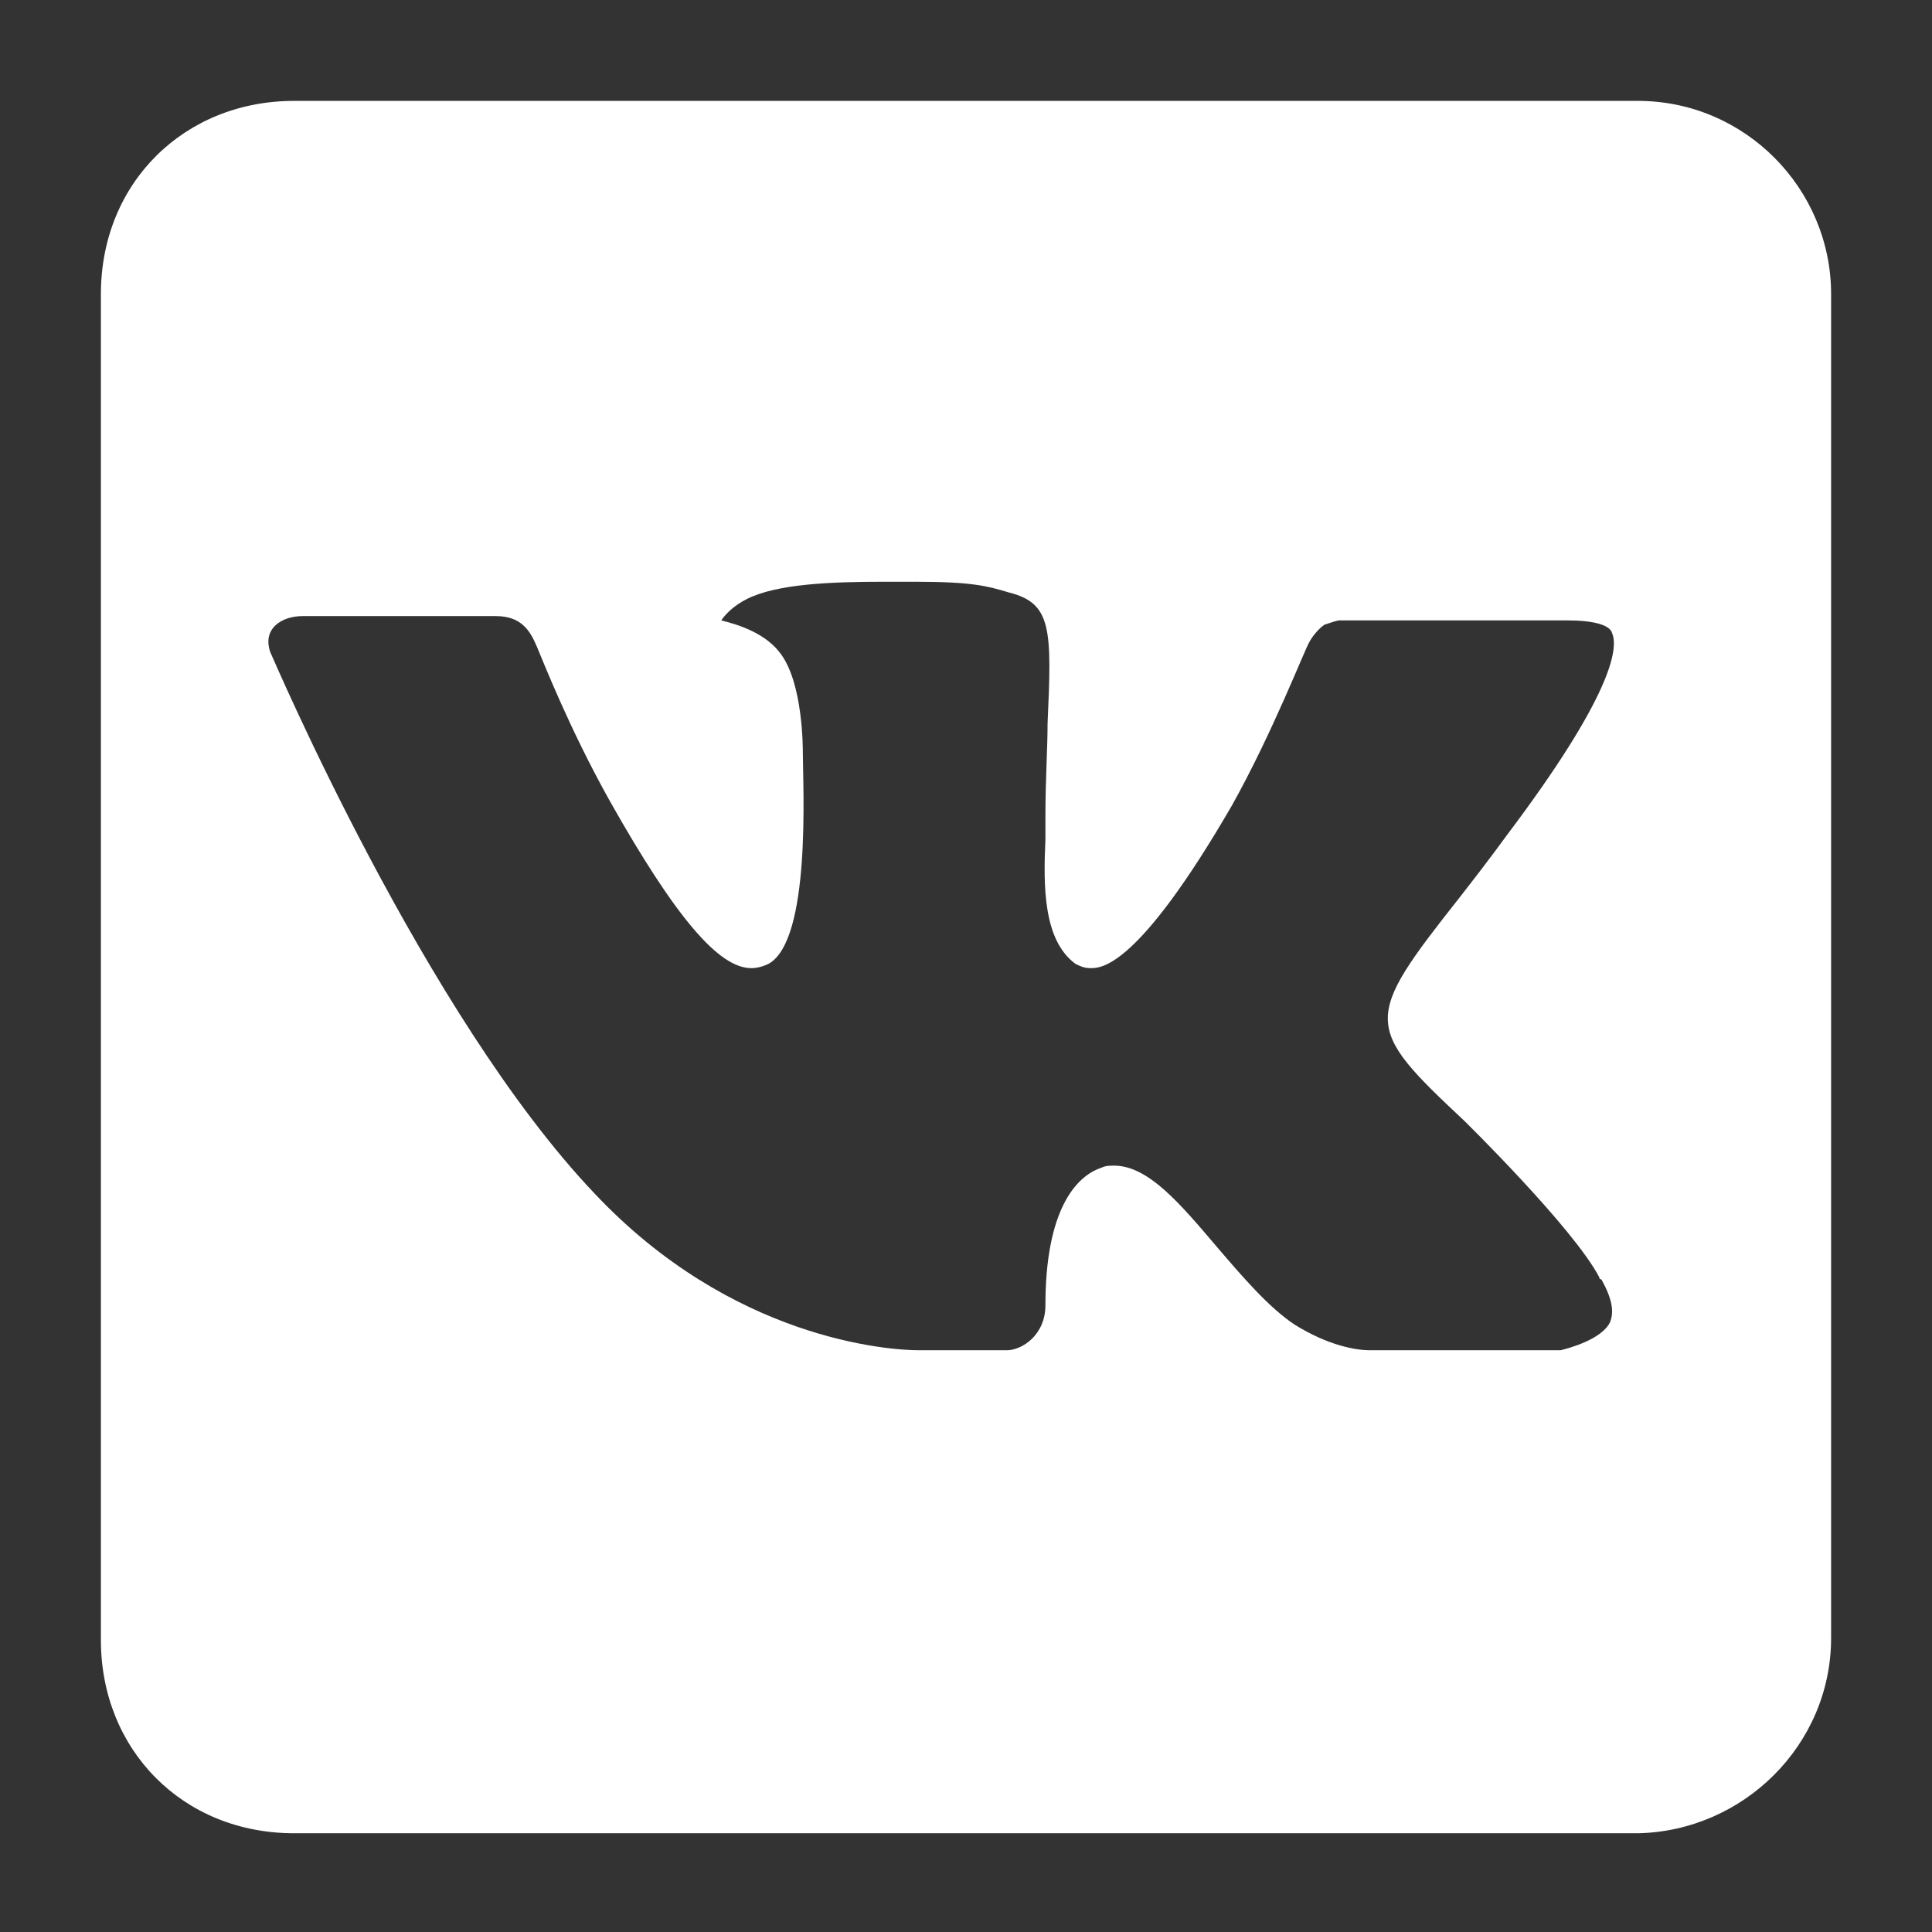 <?xml version="1.0" encoding="utf-8"?>
<!-- Generator: Adobe Illustrator 19.0.1, SVG Export Plug-In . SVG Version: 6.00 Build 0)  -->
<!DOCTYPE svg PUBLIC "-//W3C//DTD SVG 1.1//EN" "http://www.w3.org/Graphics/SVG/1.1/DTD/svg11.dtd">
<svg version="1.1" id="Слой_1" xmlns="http://www.w3.org/2000/svg" xmlns:xlink="http://www.w3.org/1999/xlink" x="0px" y="0px"
	 viewBox="0 0 90 90" style="enable-background:new 0 0 90 90;" xml:space="preserve">
<rect x="0" y="0" width="90" height="90" fill="#333333" stroke="none"/>
<style type="text/css">
	.st0{fill:#009DE0;}
	.st1{fill:#A2C037;}
	.st2{fill:#FFFFFF;}
	.st3{fill:#C4007A;}
	.st4{fill:#FFED00;}
	.st5{opacity:0.5;fill:#FFED00;}
	.st6{opacity:0.5;fill:#C4007A;}
	.st7{opacity:0.5;}
	.st8{opacity:0.5;fill:#A2C037;}
	.st9{fill:none;stroke:#C6C6C5;stroke-linejoin:round;stroke-miterlimit:10;}
	.st10{fill:#C6C6C5;}
	.st11{fill:none;stroke:#595858;stroke-linejoin:round;stroke-miterlimit:10;}
	.st12{fill:#D9D9D9;}
	.st13{fill:#FFFFFF;stroke:#595858;stroke-miterlimit:10;}
	.st14{fill:#FFFFFF;stroke:#B1B1B1;stroke-width:0.5;stroke-miterlimit:10;}
	.st15{fill:#595858;}
	.st16{fill:none;stroke:#B1B1B1;stroke-width:2;stroke-linecap:round;stroke-miterlimit:10;}
	.st17{clip-path:url(#SVGID_2_);}
	.st18{clip-path:url(#SVGID_4_);}
	.st19{opacity:0.3;fill:#009DE0;}
	.st20{opacity:0.6;fill:#009DE0;}
	.st21{opacity:0.8;fill:#009DE0;}
	.st22{opacity:0.5;fill:none;stroke:#FFFFFF;stroke-width:2;stroke-linecap:round;stroke-miterlimit:10;}
	.st23{clip-path:url(#SVGID_6_);}
	.st24{clip-path:url(#SVGID_8_);}
	.st25{opacity:0.3;fill:#A2C037;}
	.st26{opacity:0.3;fill:#DC911B;}
	.st27{clip-path:url(#SVGID_10_);}
	.st28{clip-path:url(#SVGID_12_);}
	.st29{opacity:0.3;fill:#FFED00;}
	.st30{opacity:0.5;fill:#009DE0;}
	.st31{opacity:0.5;fill:#80217E;}
	.st32{opacity:0.5;fill:#F8EA3B;}
	.st33{fill:none;stroke:#C6C6C5;stroke-miterlimit:10;stroke-dasharray:5;}
	.st34{fill:none;stroke:#FFFFFF;stroke-width:8;stroke-miterlimit:10;}
	.st35{fill:none;stroke:#FFFFFF;stroke-width:6;stroke-linecap:square;stroke-miterlimit:10;}
	.st36{fill:none;stroke:#FFFFFF;stroke-width:4;stroke-miterlimit:10;}
	.st37{fill:none;stroke:#FFFFFF;stroke-width:4;stroke-linecap:square;stroke-miterlimit:10;}
	.st38{clip-path:url(#SVGID_14_);}
	.st39{clip-path:url(#SVGID_16_);}
</style>
<path class="st2" d="M85.3,76.3V13.7c0-4.9-4-9-9-9H13.7c-5.1,0-9,3.8-9,9v62.7c0,5.1,3.8,9,9,9h62.6C81.2,85.3,85.3,81.3,85.3,76.3
	z M68.2,52.2c0,0,5.1,5,6.3,7.3c0,0,0,0.1,0.1,0.1c0.5,0.9,0.6,1.5,0.4,2c-0.4,0.8-1.9,1.2-2.3,1.3c0,0-8.7,0-8.9,0
	c-0.6,0-1.9-0.2-3.5-1.2c-1.2-0.8-2.4-2.2-3.6-3.6c-1.7-2-3.2-3.8-4.8-3.8c-0.2,0-0.4,0-0.6,0.1c-1.2,0.4-2.6,2-2.6,6.4
	c0,1.4-1.1,2.1-1.8,2.1c0,0-3.9,0-4.1,0c-1.4,0-8.7-0.5-15.1-7.3c-7.9-8.3-15-25-15.1-25.2c-0.4-1.1,0.5-1.7,1.5-1.7h9
	c1.2,0,1.6,0.7,1.9,1.4c0.3,0.7,1.5,3.8,3.4,7.2c3.1,5.5,5.1,7.8,6.6,7.8c0.3,0,0.6-0.1,0.8-0.2c2-1.1,1.6-8.3,1.6-9.8
	c0-0.3,0-3.2-1-4.6c-0.7-1-2-1.4-2.8-1.6c0.2-0.3,0.6-0.7,1.2-1c1.4-0.7,3.9-0.8,6.4-0.8h1.4c2.7,0,3.4,0.2,4.4,0.5
	c2,0.5,2,1.7,1.8,6.1c0,1.2-0.1,2.6-0.1,4.3c0,0.4,0,0.7,0,1.1c-0.1,2.2-0.1,4.7,1.4,5.8c0.2,0.1,0.4,0.2,0.7,0.2
	c0.5,0,2.2,0,6.6-7.6c1.9-3.4,3.4-7.3,3.6-7.6c0.1-0.2,0.4-0.6,0.7-0.8c0.3-0.1,0.6-0.2,0.7-0.2h10.6c1.2,0,2,0.2,2.1,0.6
	c0.3,0.7,0,2.9-4.9,9.4c-0.8,1.1-1.5,2-2.2,2.9C63.5,47.5,63.5,47.8,68.2,52.2z"/>
</svg>

